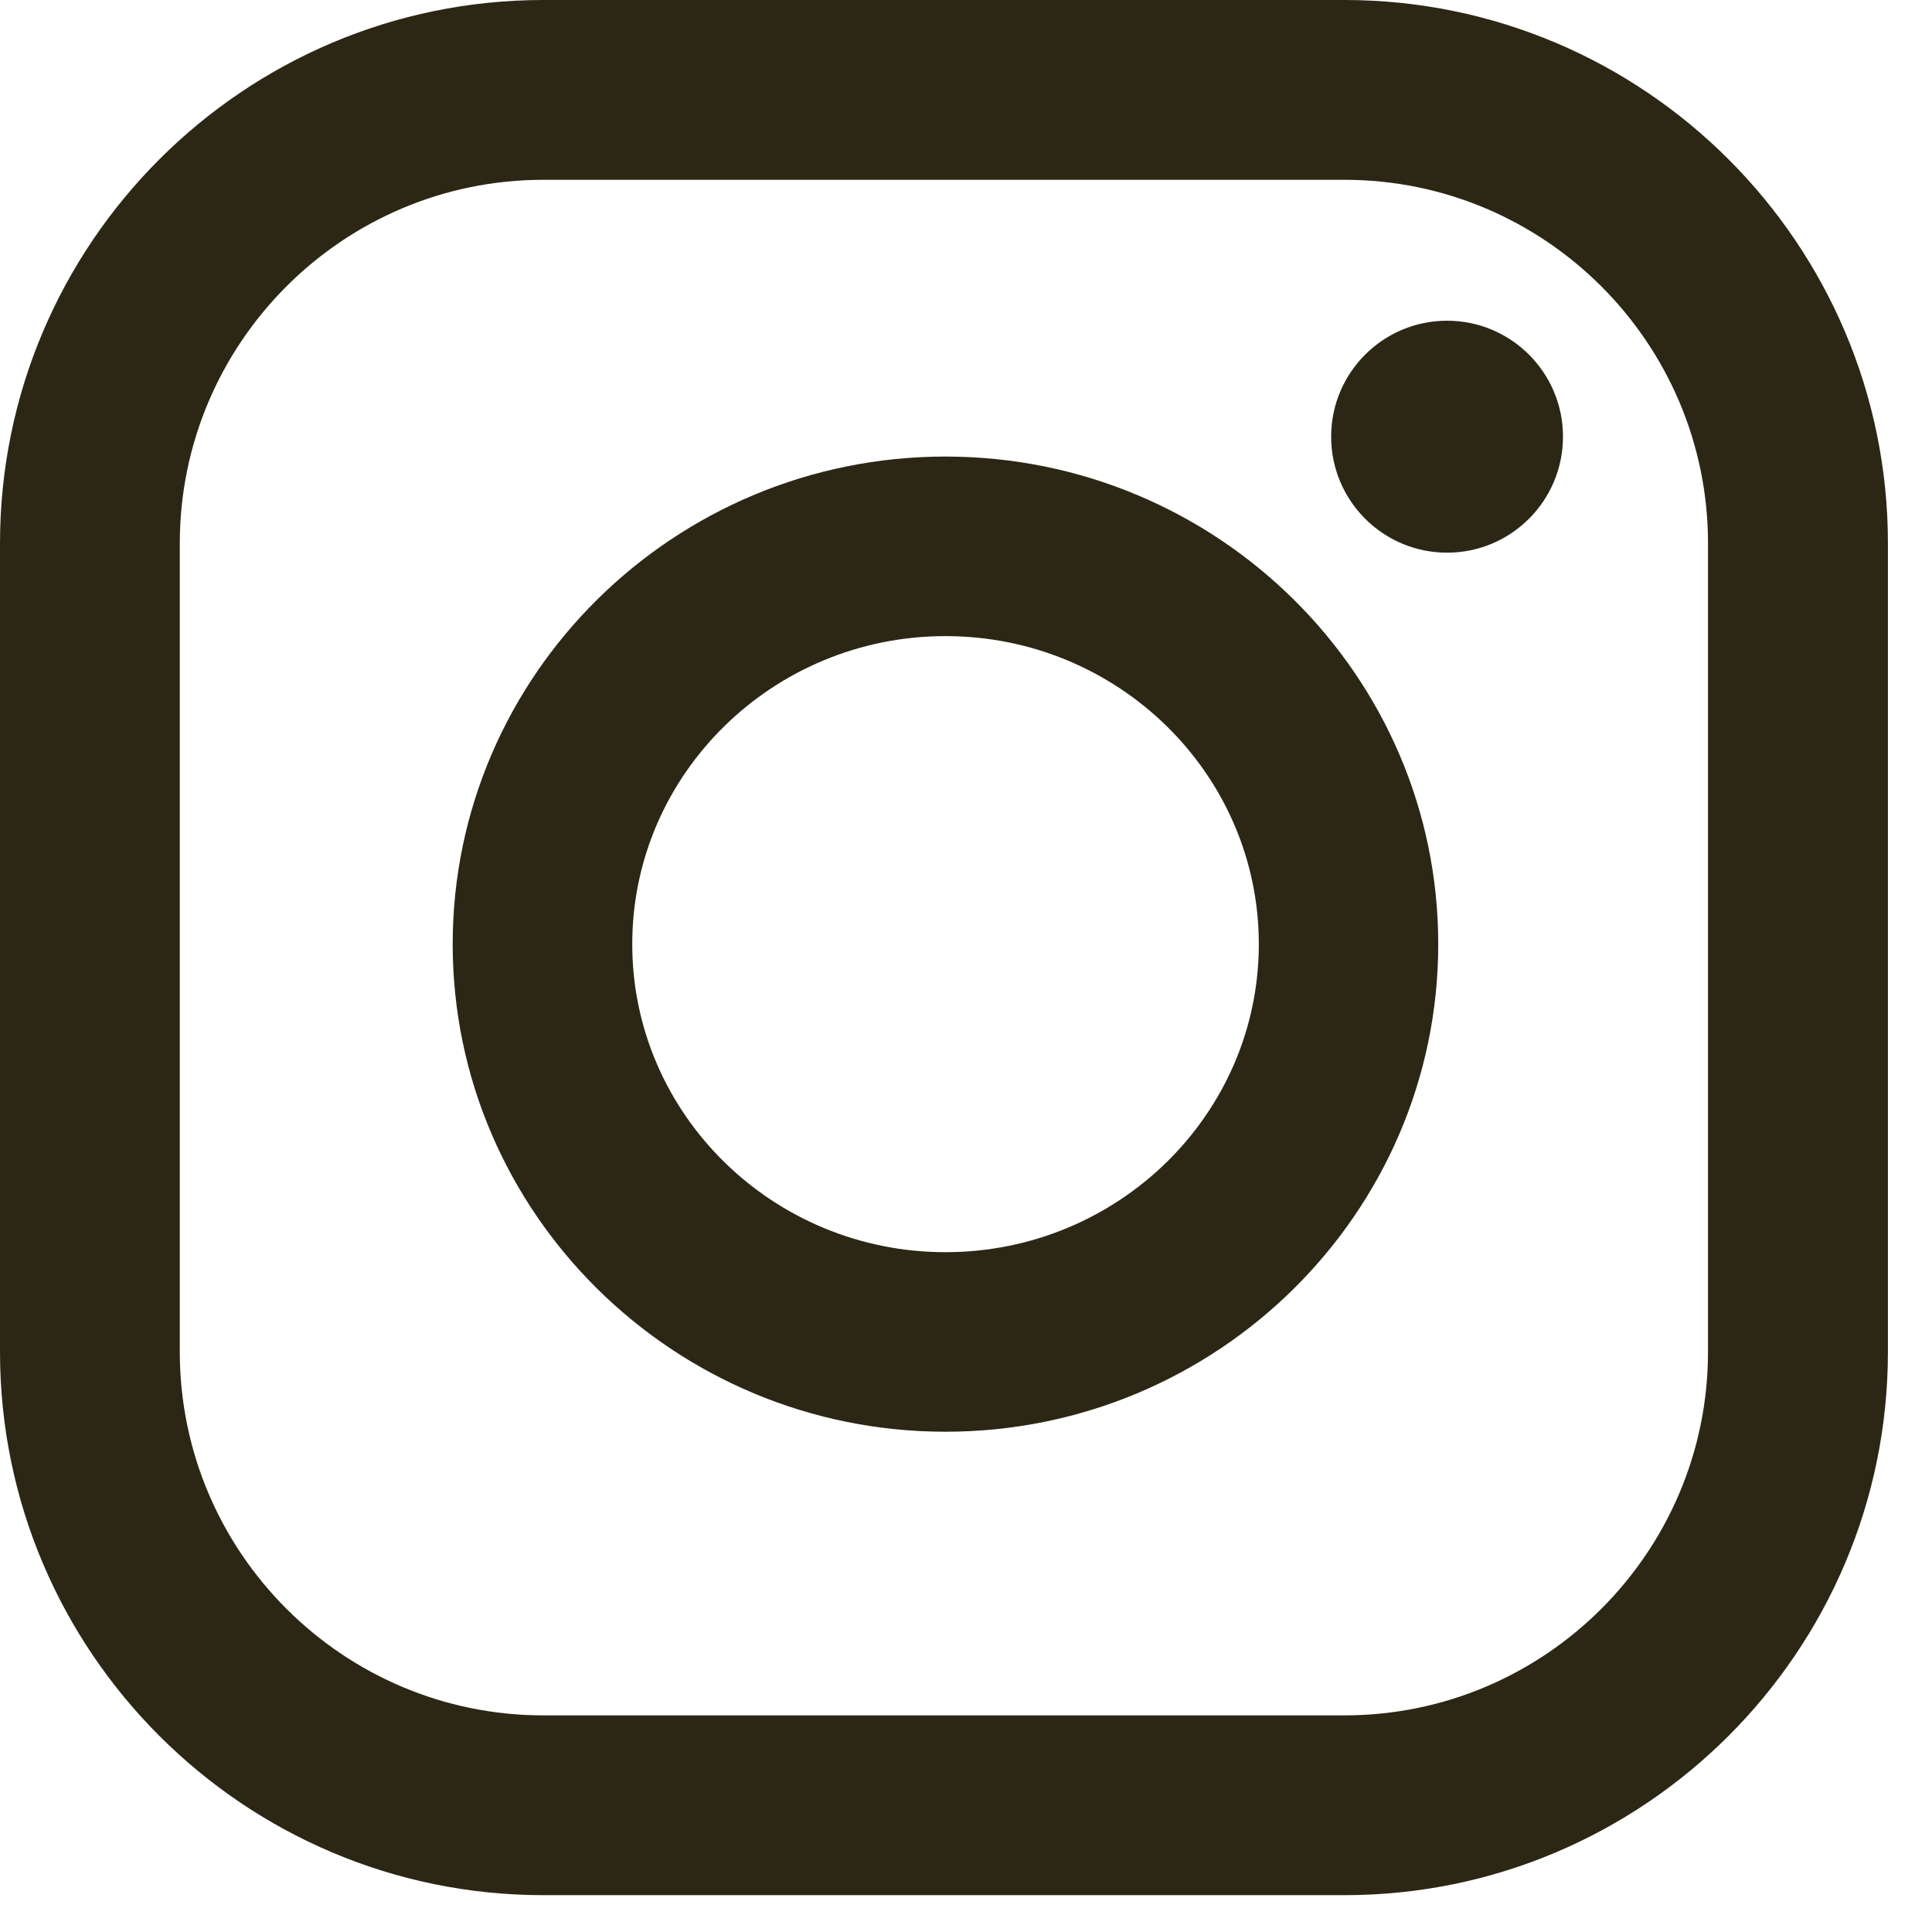 <?xml version="1.0" encoding="UTF-8"?> <svg xmlns="http://www.w3.org/2000/svg" width="16" height="16" viewBox="0 0 16 16" fill="none"> <path d="M7.83 3.781C5.58 3.781 3.749 5.593 3.749 7.819C3.749 10.045 5.58 11.857 7.83 11.857C10.08 11.857 11.911 10.045 11.911 7.819C11.911 5.593 10.08 3.781 7.83 3.781ZM7.83 10.37C6.4 10.37 5.236 9.226 5.236 7.819C5.236 6.412 6.4 5.268 7.83 5.268C9.261 5.268 10.425 6.412 10.425 7.819C10.425 9.226 9.261 10.37 7.83 10.37Z" fill="#2C2715"></path> <path d="M11.134 0H4.5C2.019 0 0 2.019 0 4.5V11.195C0 13.677 2.019 15.695 4.5 15.695H11.134C13.616 15.695 15.635 13.677 15.635 11.195V4.5C15.635 2.019 13.616 0 11.134 0ZM14.145 11.195C14.145 12.855 12.794 14.206 11.134 14.206H4.5C2.84 14.206 1.489 12.855 1.489 11.195V4.5C1.489 2.84 2.84 1.489 4.5 1.489H11.134C12.794 1.489 14.145 2.84 14.145 4.5V11.195Z" fill="#2C2715"></path> <path d="M11.984 4.577C12.514 4.577 12.944 4.147 12.944 3.616C12.944 3.086 12.514 2.656 11.984 2.656C11.454 2.656 11.024 3.086 11.024 3.616C11.024 4.147 11.454 4.577 11.984 4.577Z" fill="#2C2715"></path> </svg> 